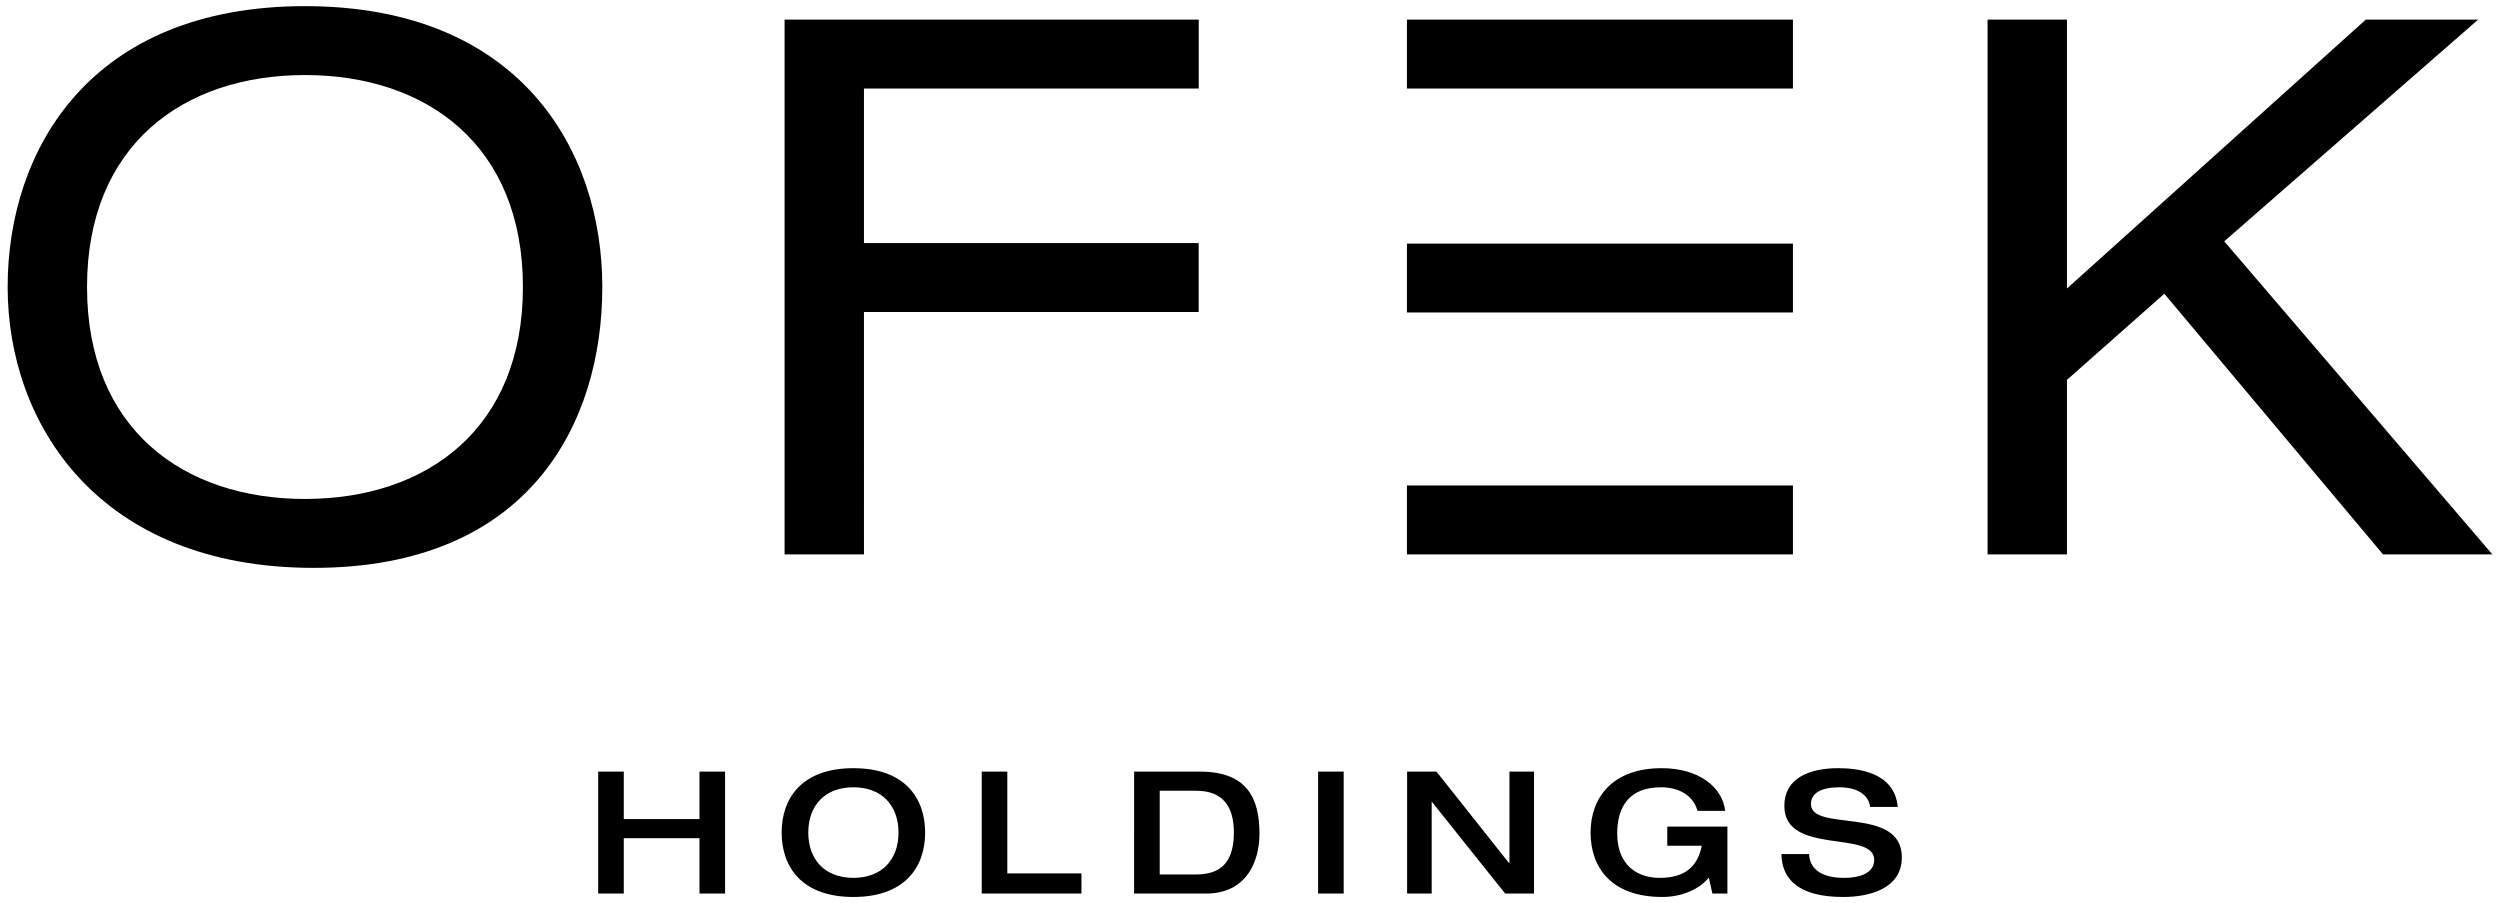 <svg xmlns="http://www.w3.org/2000/svg" xmlns:xlink="http://www.w3.org/1999/xlink" id="logo" x="0px" y="0px" viewBox="0 0 191 69" style="enable-background:new 0 0 191 69;" xml:space="preserve"><path d="M136.323,61.572c0,3.82,6.865,1.811,6.865,4.121 c0,1.022-1.109,1.376-2.298,1.376c-1.605,0-2.624-0.59-2.676-1.821h-2.113 c0.026,1.964,1.369,3.281,4.724,3.281c1.985,0,4.476-0.626,4.476-3.032 c0-3.977-6.944-1.88-6.944-4.069c0-0.874,0.862-1.279,2.168-1.279 c1.632,0,2.285,0.783,2.35,1.501h2.113c-0.247-2.7-3.118-2.961-4.555-2.961 C138.161,58.689,136.323,59.497,136.323,61.572 M131.974,63.153h-4.594v1.46h2.637 c-0.313,1.542-1.227,2.456-3.224,2.456c-1.645,0-3.238-0.914-3.238-3.394 c0-2.05,0.927-3.526,3.342-3.526c1.267,0,2.441,0.536,2.794,1.803h2.113 c-0.208-1.829-2.022-3.263-4.855-3.263c-3.798,0-5.429,2.296-5.429,4.92 s1.539,4.92,5.482,4.92c1.462,0,2.793-0.561,3.551-1.473l0.274,1.212h1.147 V63.153z M107.503,68.268h1.878v-6.996h0.026l5.588,6.996h2.204v-9.318h-1.877v6.996 h-0.027l-5.548-6.996h-2.244V68.268z M100.702,68.268h1.956v-9.318h-1.956V68.268z  M86.645,68.268h5.495c3.171,0,4.084-2.557,4.084-4.568c0-2.663-0.9-4.75-4.554-4.75 h-5.025V68.268z M88.602,60.41h2.65c1.097,0,3.016,0.183,3.016,3.212 c0,2.729-1.501,3.186-2.911,3.186h-2.755V60.41z M75.003,68.268h7.621v-1.539 h-5.665v-7.779h-1.956V68.268z M65.2,67.069c-2.194,0-3.447-1.41-3.447-3.46 c0-2.05,1.253-3.46,3.447-3.46c2.193,0,3.446,1.41,3.446,3.46 C68.646,65.659,67.393,67.069,65.2,67.069 M65.2,68.529 c3.942,0,5.481-2.296,5.481-4.92s-1.539-4.92-5.481-4.92 c-3.943,0-5.482,2.296-5.482,4.92S61.257,68.529,65.2,68.529 M45.7,68.268 h1.956V64.039h5.784v4.229h1.956v-9.318h-1.956v3.629h-5.784v-3.629h-1.956V68.268z"></path><path d="M136.979,37.09H107.49v5.264h29.49V37.09z M136.979,18.609H107.49v5.264 h29.49V18.609z M39.951,21.927c0,10.815-7.324,16.193-16.651,16.193 c-9.327,0-16.651-5.378-16.651-16.193c0-10.814,7.324-16.193,16.651-16.193 C32.627,5.734,39.951,11.113,39.951,21.927 M46.016,21.927 c0-10.471-6.294-21.457-22.716-21.457S0.584,11.456,0.584,21.927 c0,10.472,6.959,21.458,23.381,21.458S46.016,32.399,46.016,21.927 M66.007,6.764 h25.577V1.5H59.942v40.855h6.065V23.836h25.572v-5.264H66.007V6.764z  M136.979,1.5H107.49v5.264h29.49V1.5z M169.932,18.437l19.397-16.937h-8.583 l-22.83,20.542V1.5h-6.065v40.855h6.065V29.023l7.438-6.581L182.062,42.355h8.354 L169.932,18.437z"></path></svg>